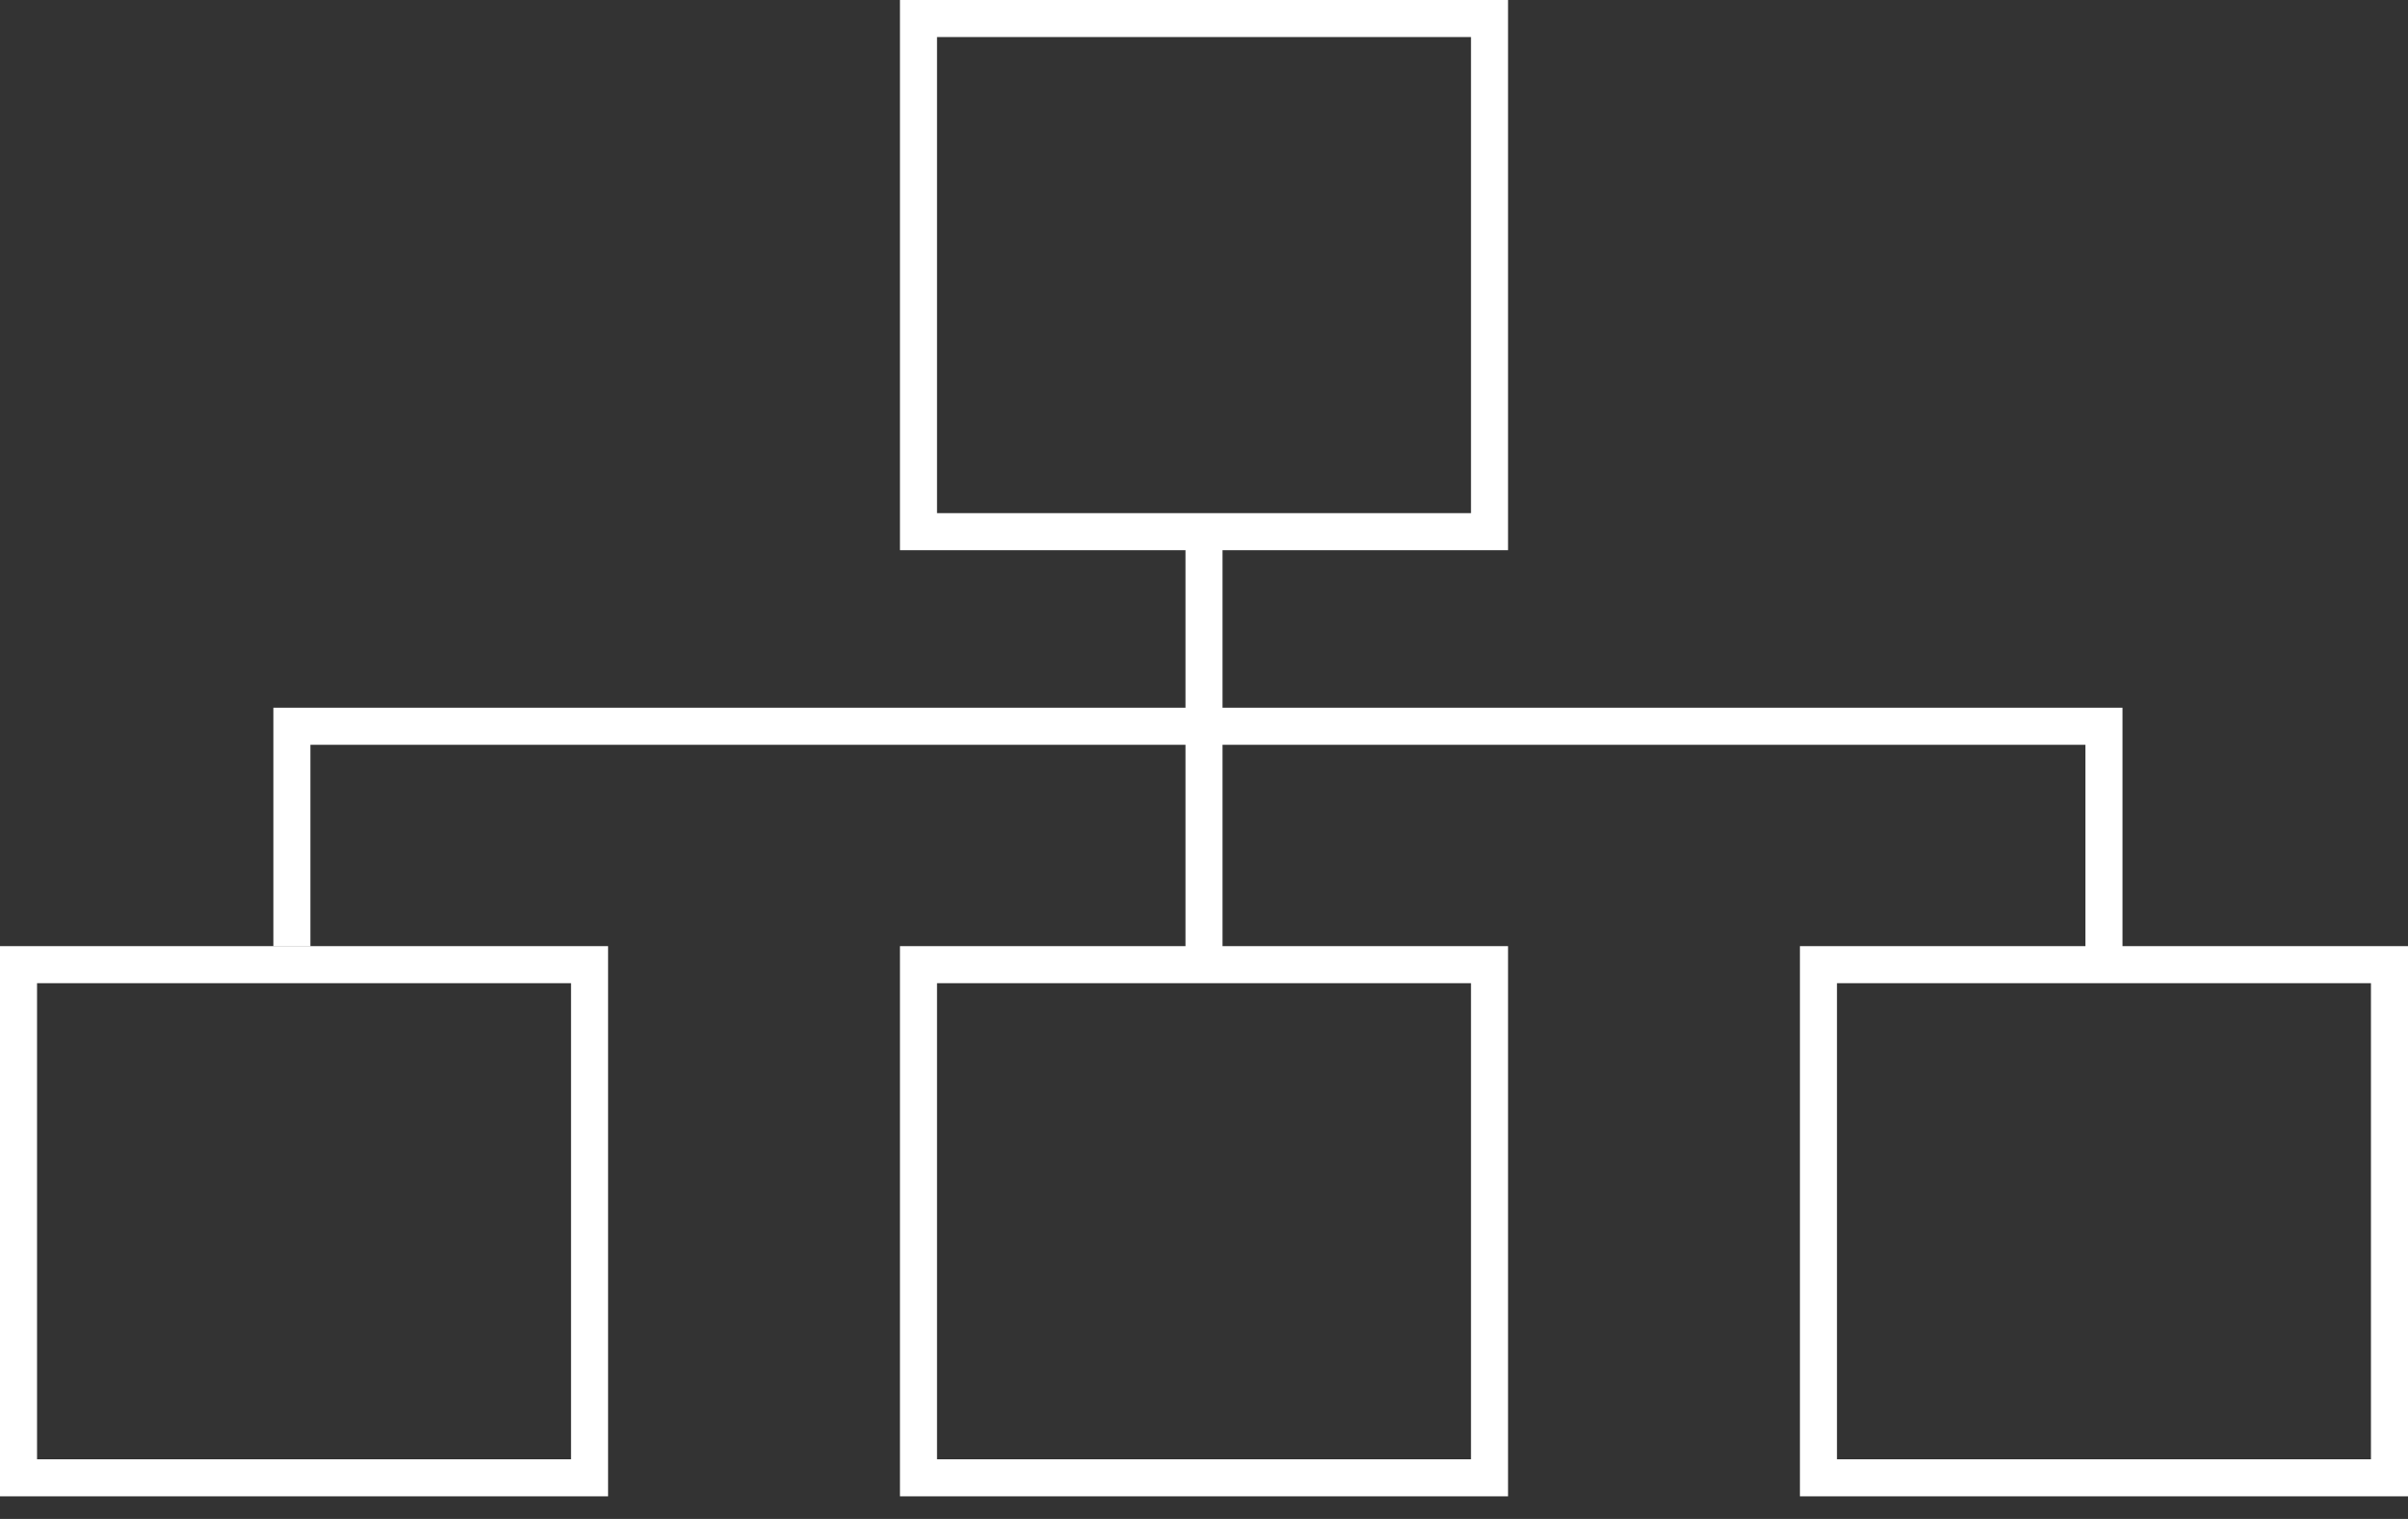 <?xml version="1.0" encoding="UTF-8"?> <svg xmlns="http://www.w3.org/2000/svg" width="65" height="41" viewBox="0 0 65 41" fill="none"><rect x="0" y="0" width="65" height="41" fill="#333333" stroke="none"/><g id="Group 1000010037"><rect id="Rectangle 9953" x="24.793" y="0.5" width="15.414" height="13.851" stroke="white"></rect><rect id="Rectangle 9954" x="0.5" y="26.039" width="15.414" height="13.851" stroke="white"></rect><rect id="Rectangle 9955" x="24.793" y="26.039" width="15.414" height="13.851" stroke="white"></rect><rect id="Rectangle 9956" x="49.086" y="26.039" width="15.414" height="13.851" stroke="white"></rect><path id="Vector 1479" d="M32.5 14.258V25.841M7.879 25.544V19.604H56.793V25.841" stroke="white"></path></g></svg> 